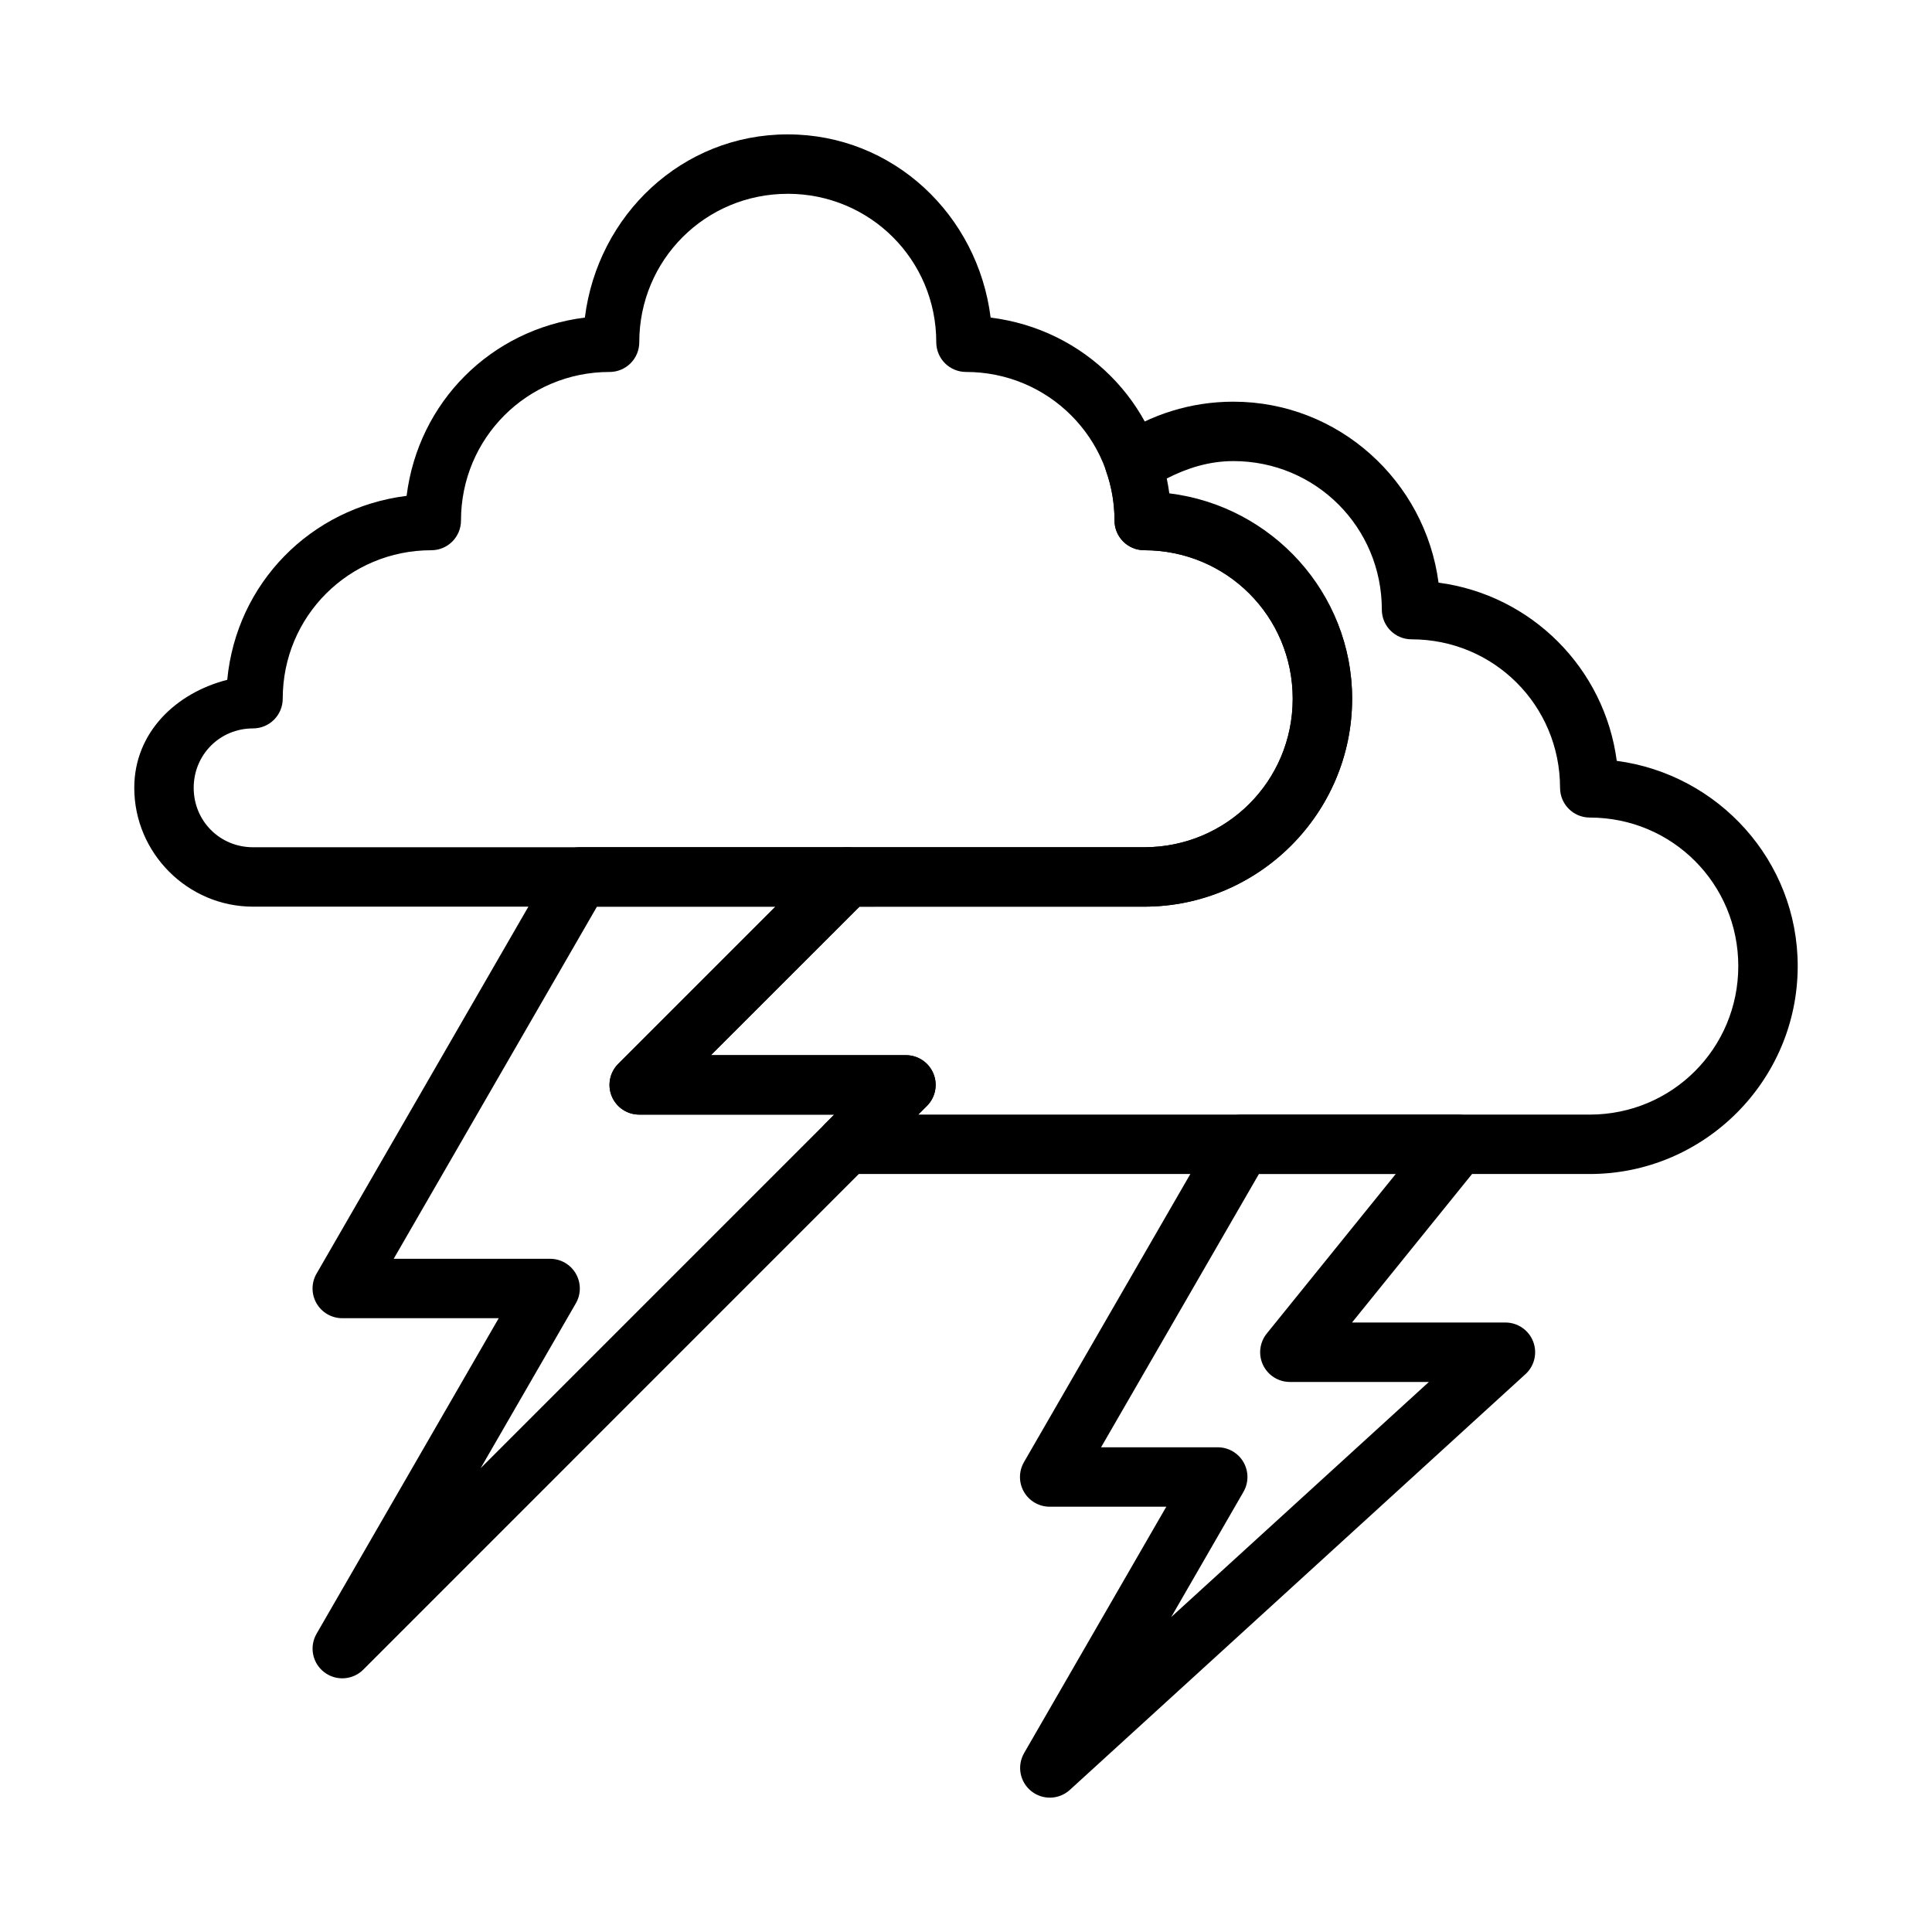 <?xml version="1.0" encoding="UTF-8"?>
<!-- Uploaded to: ICON Repo, www.iconrepo.com, Generator: ICON Repo Mixer Tools -->
<svg fill="#000000" width="800px" height="800px" version="1.1" viewBox="144 144 512 512" xmlns="http://www.w3.org/2000/svg">
 <g fill-rule="evenodd">
  <path d="m352.75 179.61c-28.023 0-50.363 21.418-53.754 48.551-24.891 3.109-44.133 22.352-47.242 47.246-25.418 3.176-45.086 23.125-47.535 48.754-13.609 3.469-24.637 13.98-24.637 28.621 0 17.297 14.168 31.492 31.465 31.492h236.16c30.34 0 55.117-24.777 55.117-55.117 0-28.023-21.445-50.363-48.582-53.754-3.109-24.887-22.324-44.133-47.215-47.242-3.387-27.133-25.758-48.551-53.781-48.551zm0 15.746c21.832 0 39.371 17.508 39.371 39.34v0.004c0 2.086 0.828 4.09 2.305 5.566 1.477 1.477 3.481 2.305 5.57 2.305 21.832 0 39.371 17.539 39.371 39.371h-0.004c0 4.34 3.508 7.859 7.848 7.875 21.832 0 39.371 17.508 39.371 39.34 0 21.832-17.539 39.371-39.371 39.371h-236.16c-8.789 0-15.719-6.961-15.719-15.746 0-8.789 6.93-15.746 15.719-15.746v-0.004c2.09 0 4.094-0.828 5.57-2.305 1.477-1.48 2.305-3.481 2.305-5.57 0-21.832 17.539-39.34 39.371-39.34 2.086 0 4.09-0.828 5.566-2.305 1.477-1.477 2.305-3.481 2.305-5.57 0-21.832 17.539-39.371 39.371-39.371v0.004c2.09 0 4.094-0.832 5.57-2.309 1.477-1.477 2.305-3.477 2.305-5.566 0-21.832 17.508-39.34 39.34-39.34z"/>
  <path d="m470.84 250.45c-11.312 0-21.895 3.441-30.656 9.316-2.981 2-4.234 5.758-3.047 9.145 1.434 4.078 2.215 8.449 2.215 13.027 0 4.348 3.523 7.871 7.871 7.875 21.832 0 39.359 17.527 39.359 39.359s-17.527 39.359-39.359 39.359h-78.719c-2.09 0-4.09 0.828-5.566 2.305l-55.105 55.105c-2.25 2.254-2.922 5.637-1.703 8.578 1.215 2.941 4.086 4.859 7.269 4.859h51.691l-2.309 2.309c-2.25 2.25-2.922 5.637-1.703 8.574 1.219 2.941 4.086 4.859 7.269 4.863h196.96c30.34 0 55.105-24.766 55.105-55.105 0-27.891-21.004-50.824-47.953-54.383-3.246-24.586-22.648-43.984-47.23-47.23-3.562-26.953-26.496-47.957-54.387-47.957zm0 15.742c21.832 0 39.359 17.527 39.359 39.359v0.004c0 4.348 3.523 7.871 7.871 7.871 21.832 0 39.359 17.527 39.359 39.359h0.004c0 4.348 3.523 7.871 7.871 7.875 21.832 0 39.359 17.527 39.359 39.359s-17.527 39.359-39.359 39.359h-177.95l2.309-2.305c2.25-2.254 2.922-5.637 1.703-8.578-1.219-2.941-4.086-4.859-7.269-4.859h-51.691l39.359-39.359 75.461-0.004c30.34 0 55.105-24.766 55.105-55.105 0-28.062-21.266-51.09-48.453-54.43-0.18-1.332-0.402-2.637-0.676-3.938 5.344-2.723 11.188-4.606 17.641-4.606z"/>
  <path d="m297.67 368.52c-2.82 0-5.426 1.508-6.828 3.949l-62.961 109.07h-0.004c-1.398 2.434-1.395 5.426 0.004 7.856 1.402 2.43 3.992 3.934 6.797 3.941h41.488l-48.289 83.652c-1.957 3.418-1.09 7.758 2.039 10.156 3.125 2.402 7.543 2.121 10.34-0.656l149.4-149.43c2.234-2.254 2.902-5.629 1.691-8.559-1.215-2.934-4.07-4.852-7.242-4.867h-51.719l41.695-41.664c2.262-2.254 2.941-5.648 1.719-8.598-1.223-2.945-4.106-4.867-7.297-4.856zm4.531 15.746h47.301l-41.664 41.664v0.004c-2.262 2.25-2.941 5.644-1.719 8.594 1.223 2.949 4.106 4.867 7.297 4.859h51.66l-93.703 93.703 25.219-43.672c1.414-2.434 1.422-5.438 0.016-7.875-1.402-2.441-4-3.945-6.812-3.949h-41.465z"/>
  <path d="m473.1 439.39c-2.812-0.004-5.414 1.492-6.828 3.926l-50.906 88.152h0.004c-1.418 2.438-1.422 5.449-0.012 7.891 1.41 2.441 4.019 3.941 6.836 3.934h30.887l-37.715 65.344 0.004 0.004c-1.906 3.356-1.094 7.602 1.918 10.02 3.008 2.418 7.328 2.297 10.195-0.289l120.78-110.21 0.004 0.004c2.398-2.195 3.203-5.637 2.027-8.664-1.18-3.031-4.098-5.027-7.348-5.023h-40.648l34.168-42.277 0.004 0.004c1.898-2.359 2.277-5.594 0.977-8.328-1.301-2.731-4.055-4.477-7.078-4.488zm4.531 15.719h36.262l-34.199 42.305h0.004c-1.902 2.363-2.281 5.606-0.973 8.34 1.309 2.734 4.07 4.477 7.102 4.477h36.844l-68.281 62.293 19.148-33.18c1.398-2.434 1.395-5.426-0.004-7.856-1.402-2.43-3.992-3.934-6.797-3.941h-30.945z"/>
 </g>
</svg>